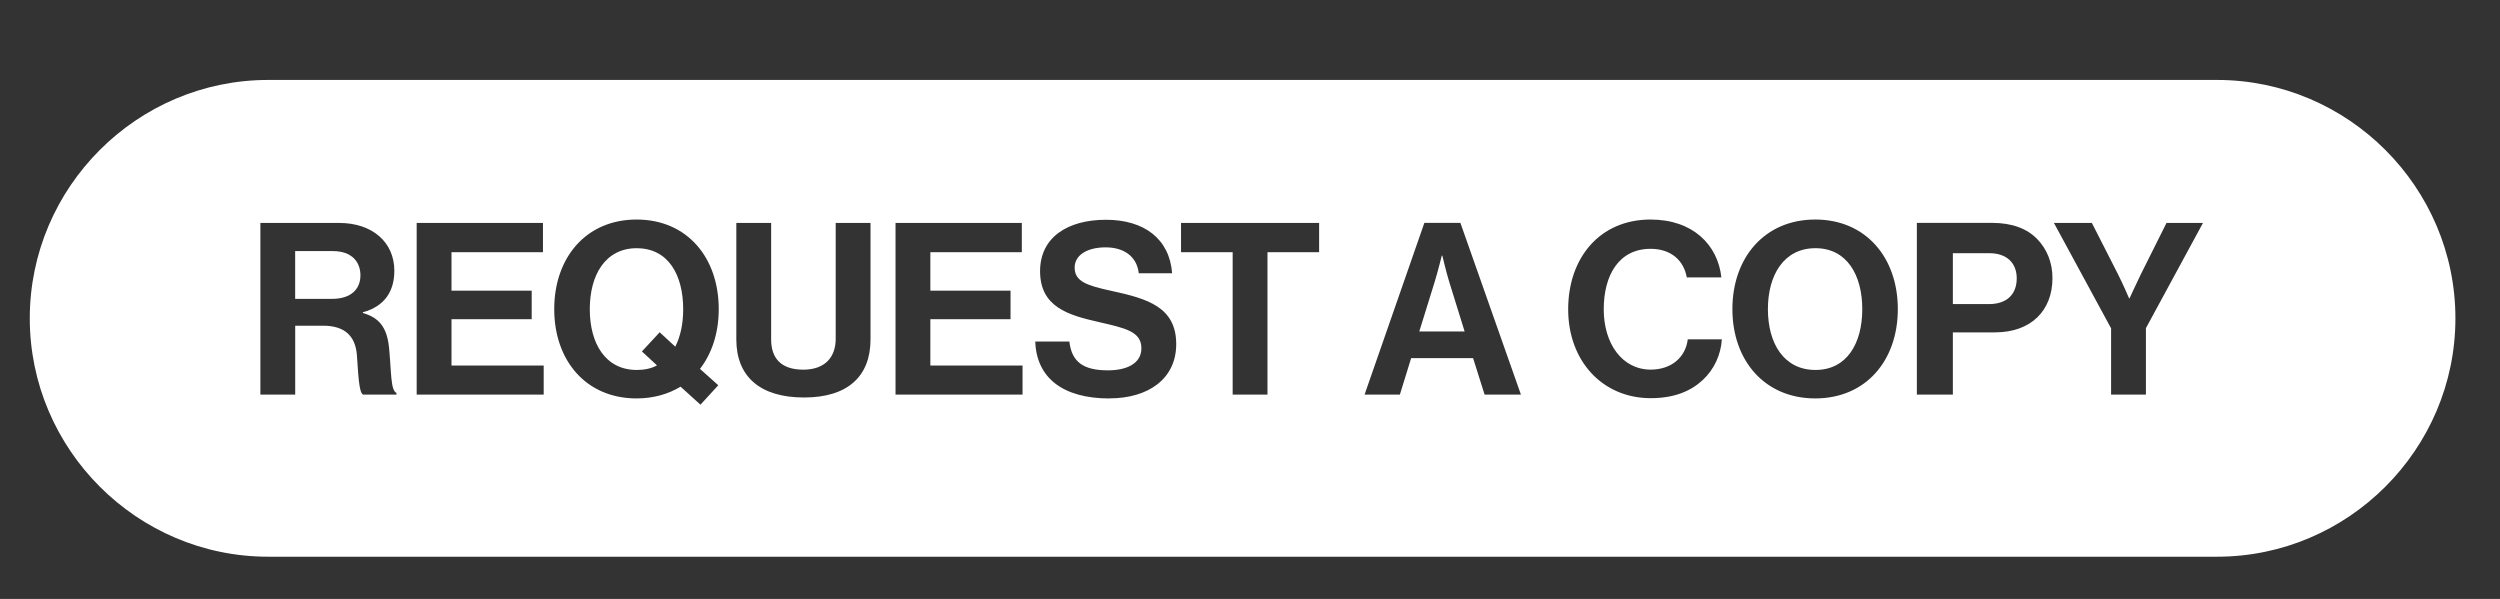 <?xml version="1.0" encoding="UTF-8"?>
<svg id="Layer_1" data-name="Layer 1" xmlns="http://www.w3.org/2000/svg" viewBox="0 0 514.72 123.32">
  <rect x="0" y="0" width="514.72" height="123.32" fill="#333333" stroke="none"/>
  <defs>
    <style>
      .cls-1 {
        fill: #fff;
        stroke-width: 0px;
      }
    </style>
  </defs>
  <path class="cls-1" d="m409.58,52.13h-7.51v10.48h7.42c3.76,0,5.73-2.08,5.73-5.29s-2.08-5.19-5.64-5.19Z"/>
  <path class="cls-1" d="m131.12,51.1c-6.48,0-9.69,5.49-9.69,12.56s3.21,12.51,9.69,12.51c1.58,0,2.97-.3,4.15-.94l-3.11-2.87,3.66-3.95,3.21,2.97c1.09-2.13,1.63-4.8,1.63-7.71,0-7.07-3.07-12.56-9.54-12.56Z"/>
  <path class="cls-1" d="m296.95,52.63h-.1s-.89,3.56-1.48,5.44l-3.16,10.18h9.34l-3.16-10.18c-.59-1.88-1.43-5.44-1.43-5.44Z"/>
  <path class="cls-1" d="m373.78,51.1c-6.48,0-9.79,5.49-9.79,12.56s3.31,12.51,9.79,12.51,9.64-5.49,9.64-12.51-3.16-12.56-9.64-12.56Z"/>
  <path class="cls-1" d="m68.58,51.69h-7.81v9.84h7.61c3.91,0,5.83-2.03,5.83-4.84s-1.83-4.99-5.64-4.99Z"/>
  <path class="cls-1" d="m456.45,16.46H55.21c-26.99,0-49.08,22.09-49.08,49.08h0c0,26.99,22.09,49.08,49.08,49.08h401.25c26.99,0,49.08-22.09,49.08-49.08h0c0-26.99-22.09-49.08-49.08-49.08ZM81.63,81.25h-6.87c-.89-.4-.99-4.35-1.28-8.16-.3-3.86-2.47-6.03-6.92-6.03h-5.78v14.19h-7.17v-35.35h16.21c6.82,0,11.37,3.95,11.37,9.84,0,4.15-1.93,7.32-6.48,8.55v.15c3.26.94,4.94,2.82,5.39,7.12.49,4.99.3,8.8,1.53,9.34v.35Zm30.31,0h-26.15v-35.35h26v6.03h-18.83v7.91h16.51v5.88h-16.51v9.54h18.98v5.98Zm35.94-1.93l-3.66,4-4.1-3.71c-2.52,1.53-5.59,2.42-9.05,2.42-10.43,0-16.96-7.81-16.96-18.39s6.53-18.44,16.96-18.44,16.91,7.86,16.91,18.44c0,4.84-1.38,9.1-3.86,12.31l3.76,3.36Zm31.35-9.44c0,7.56-4.65,11.96-13.69,11.96s-13.94-4.3-13.94-11.96v-23.98h7.17v23.98c0,3.66,1.83,6.23,6.62,6.23,4.55,0,6.67-2.67,6.67-6.33v-23.88h7.17v23.98Zm31.3,11.37h-26.15v-35.35h26v6.03h-18.83v7.91h16.51v5.88h-16.51v9.54h18.98v5.98Zm17.9.79c-9.59,0-15.03-4.25-15.28-11.72h7.02c.49,4.25,2.92,5.93,7.96,5.93,3.66,0,6.87-1.29,6.87-4.55,0-3.46-3.36-4.15-8.75-5.39-6.33-1.43-12.11-3.11-12.11-10.48,0-6.97,5.68-10.58,13.55-10.58s13.1,3.91,13.64,11.02h-6.87c-.4-3.56-3.16-5.34-6.82-5.34-3.86,0-6.38,1.63-6.38,4.15,0,2.87,2.47,3.71,7.71,4.84,7.27,1.58,13.2,3.31,13.2,10.93,0,7.17-5.78,11.17-13.74,11.17Zm43.16-30.11h-10.63v29.31h-7.17v-29.31h-10.63v-6.03h28.43v6.03Zm34.07,29.31l-2.37-7.51h-12.75l-2.32,7.51h-7.27l12.31-35.35h7.42l12.46,35.35h-7.46Zm44.94-3.02c-2.42,2.27-5.83,3.76-10.73,3.76-9.94,0-17-7.66-17-18.29s6.53-18.49,16.96-18.49c8.7,0,13.84,5.19,14.58,11.91h-7.12c-.64-3.56-3.31-5.88-7.46-5.88-6.53,0-9.64,5.44-9.64,12.46s3.76,12.41,9.69,12.41c4.2,0,7.17-2.52,7.61-6.23h7.02c-.2,3.11-1.53,6.13-3.91,8.35Zm23.14,3.81c-10.43,0-17.06-7.81-17.06-18.39s6.62-18.44,17.06-18.44,17,7.86,17,18.44-6.57,18.39-17,18.39Zm37.03-13.59h-8.7v12.8h-7.41v-35.35h15.52c4.1,0,7.17,1.19,9.24,3.31,1.98,2.03,3.16,4.8,3.16,8.06,0,6.67-4.4,11.17-11.81,11.17Zm31.05-.84v13.64h-7.17v-13.64l-11.77-21.7h7.81l5.34,10.48c1.09,2.13,2.32,5.04,2.32,5.04h.1s1.33-2.92,2.37-5.04l5.24-10.48h7.51l-11.77,21.7Z"/>
</svg>
